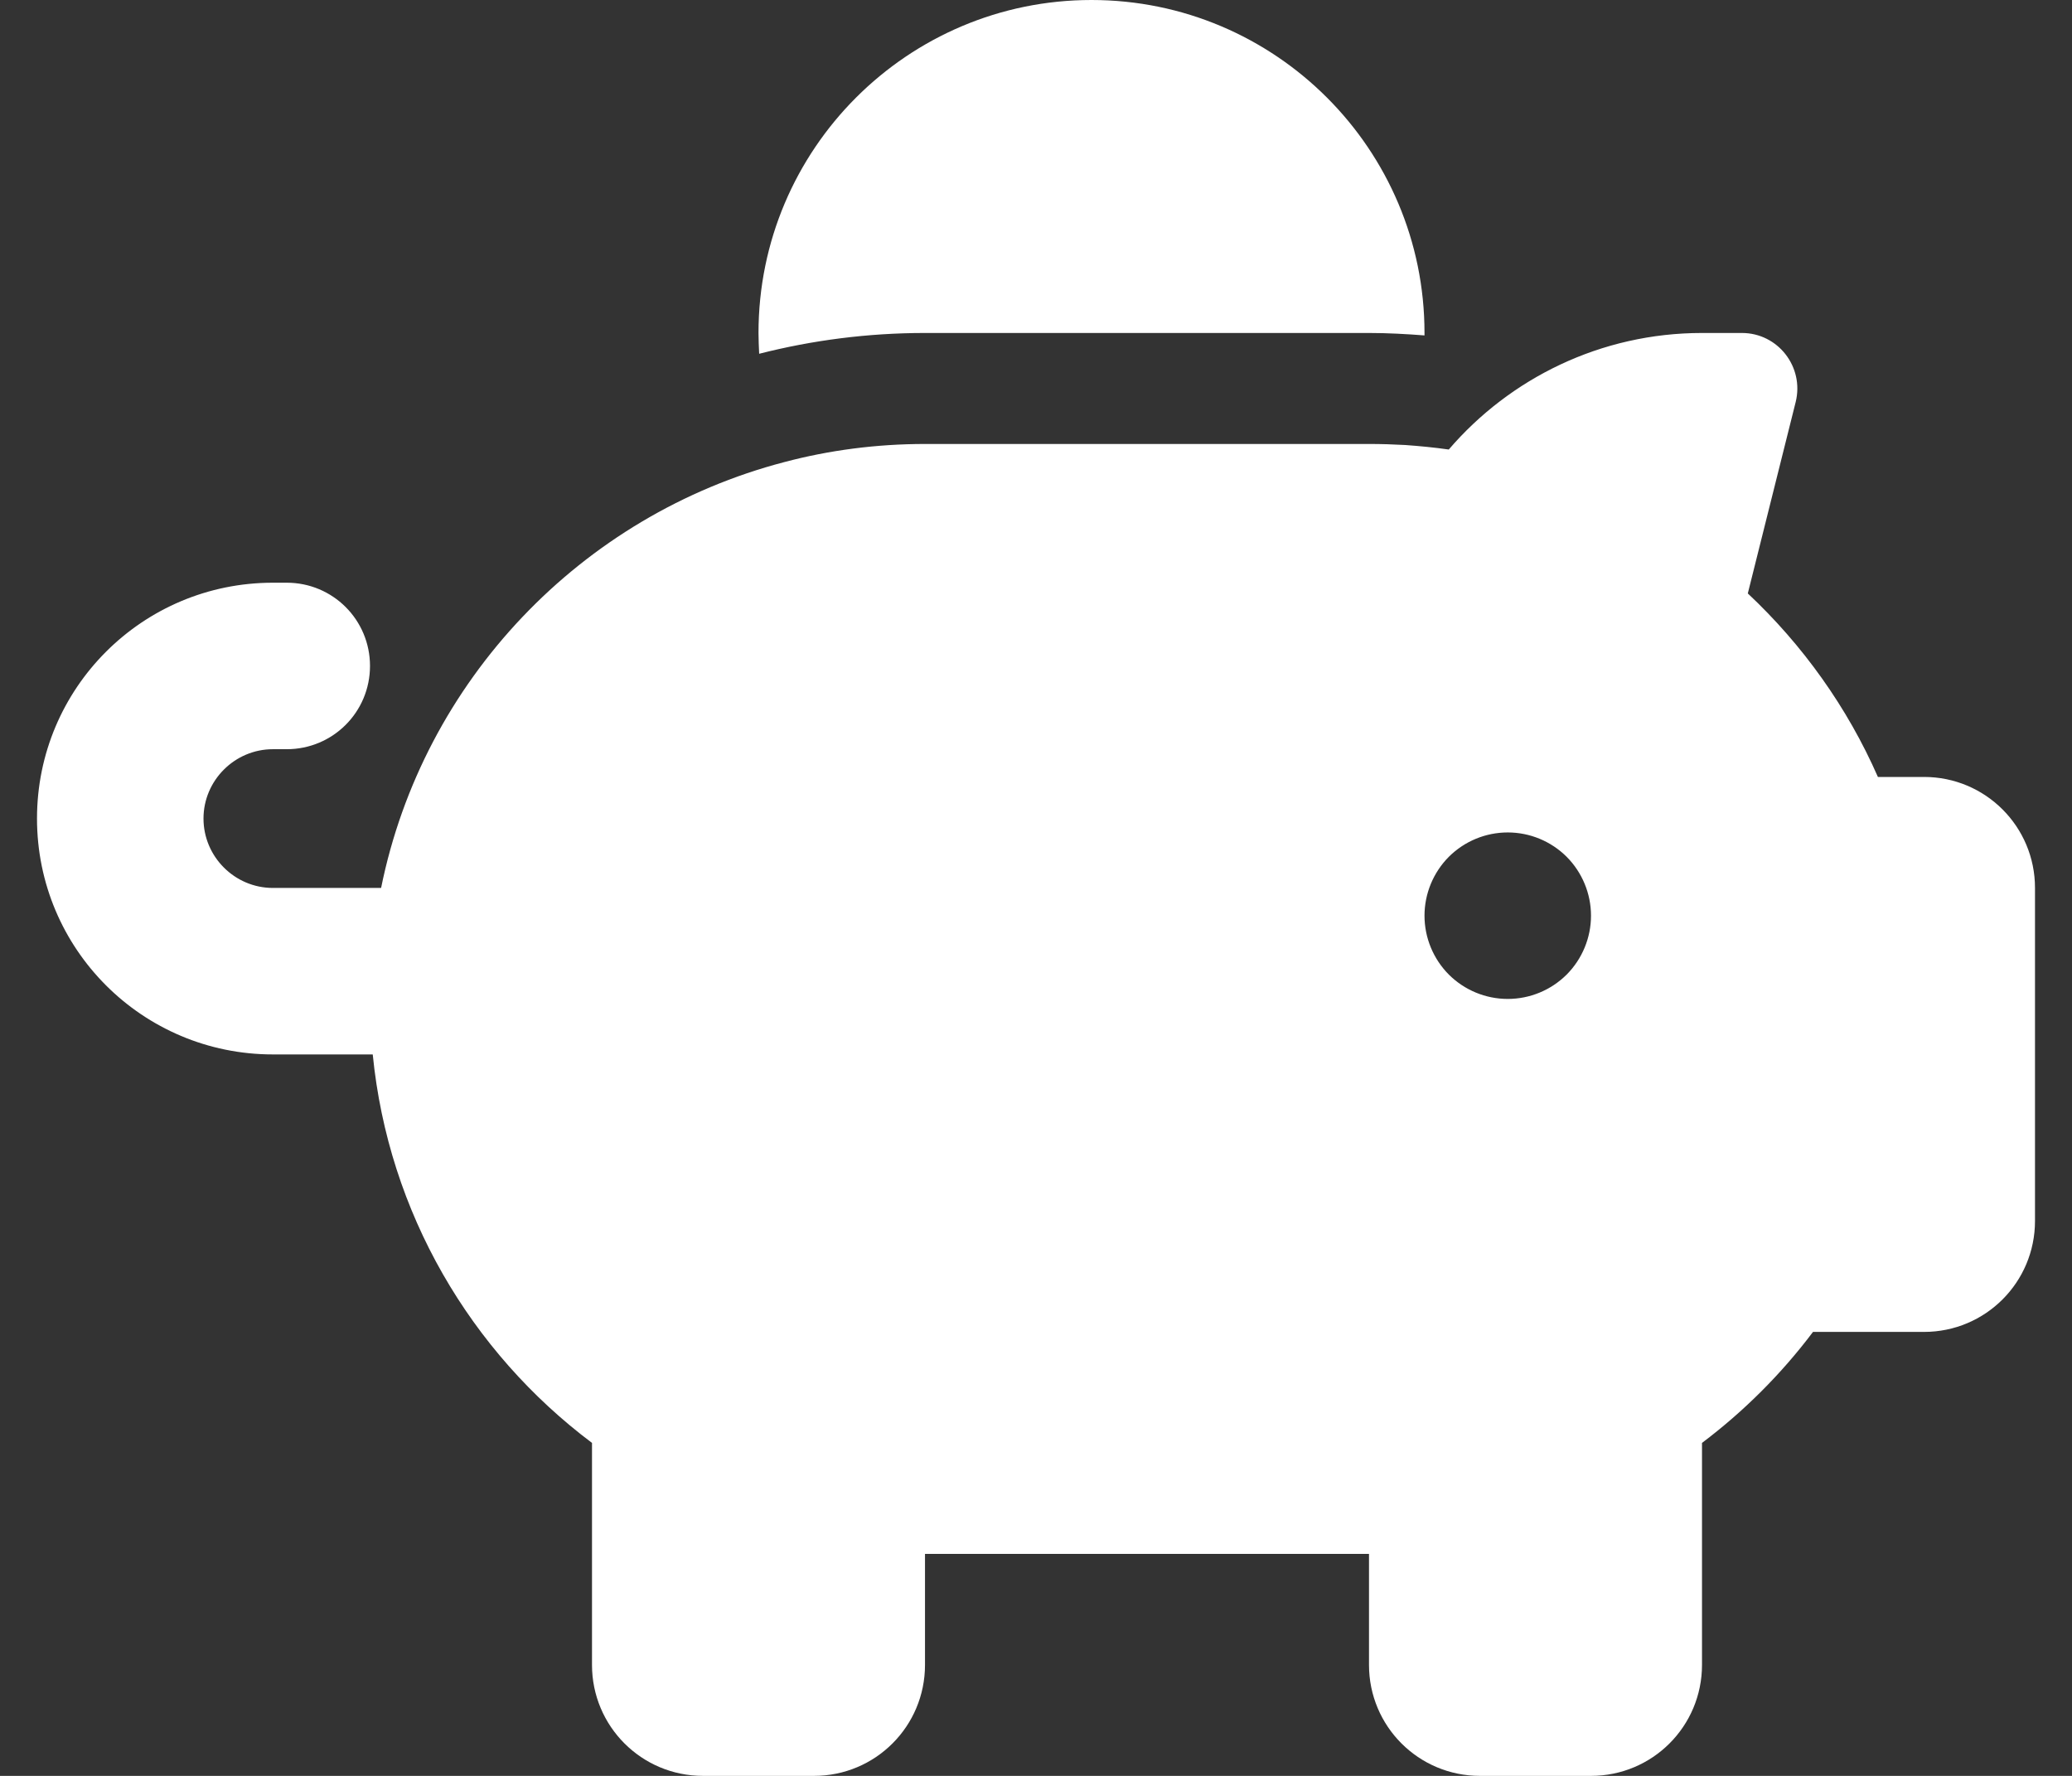 <svg width="28" height="24" viewBox="0 0 28 24" fill="none" xmlns="http://www.w3.org/2000/svg">
<rect x="0" y="0" width="28" height="24" fill="#333333" stroke="none"/>
<g clip-path="url(#clip0_3_1176)">
<path d="M19.25 4.5V4.533C19.002 4.514 18.753 4.5 18.5 4.5H12.5C11.727 4.5 10.977 4.598 10.259 4.781C10.255 4.688 10.25 4.594 10.25 4.5C10.25 2.016 12.266 0 14.75 0C17.234 0 19.25 2.016 19.25 4.5ZM18.5 6C18.664 6 18.828 6.005 18.988 6.014C19.184 6.028 19.381 6.047 19.578 6.075C20.403 5.114 21.631 4.5 23 4.5H23.539C24.027 4.5 24.383 4.959 24.266 5.433L23.619 8.02C24.359 8.714 24.964 9.558 25.377 10.5H26C26.83 10.5 27.5 11.17 27.5 12V16.5C27.5 17.33 26.83 18 26 18H24.5C24.073 18.567 23.567 19.073 23 19.5V22.5C23 23.33 22.33 24 21.5 24H20C19.17 24 18.5 23.33 18.5 22.5V21H12.5V22.5C12.5 23.33 11.83 24 11 24H9.5C8.67 24 8 23.33 8 22.5V19.5C6.364 18.272 5.248 16.392 5.037 14.25H3.688C1.925 14.25 0.5 12.825 0.5 11.062C0.5 9.3 1.925 7.875 3.688 7.875H3.875C4.498 7.875 5 8.377 5 9C5 9.623 4.498 10.125 3.875 10.125H3.688C3.172 10.125 2.75 10.547 2.75 11.062C2.75 11.578 3.172 12 3.688 12H5.15C5.717 9.197 7.855 6.961 10.602 6.244C11.206 6.084 11.844 6 12.5 6H18.5ZM21.5 12.375C21.5 12.077 21.381 11.79 21.171 11.579C20.959 11.368 20.673 11.25 20.375 11.25C20.077 11.25 19.791 11.368 19.579 11.579C19.369 11.79 19.25 12.077 19.25 12.375C19.25 12.673 19.369 12.96 19.579 13.171C19.791 13.382 20.077 13.5 20.375 13.5C20.673 13.5 20.959 13.382 21.171 13.171C21.381 12.96 21.5 12.673 21.5 12.375Z" fill="white"/>
</g>
<defs>
<clipPath id="clip0_3_1176">
<path d="M0.5 0H27.5V24H0.5V0Z" fill="white"/>
</clipPath>
</defs>
</svg>
